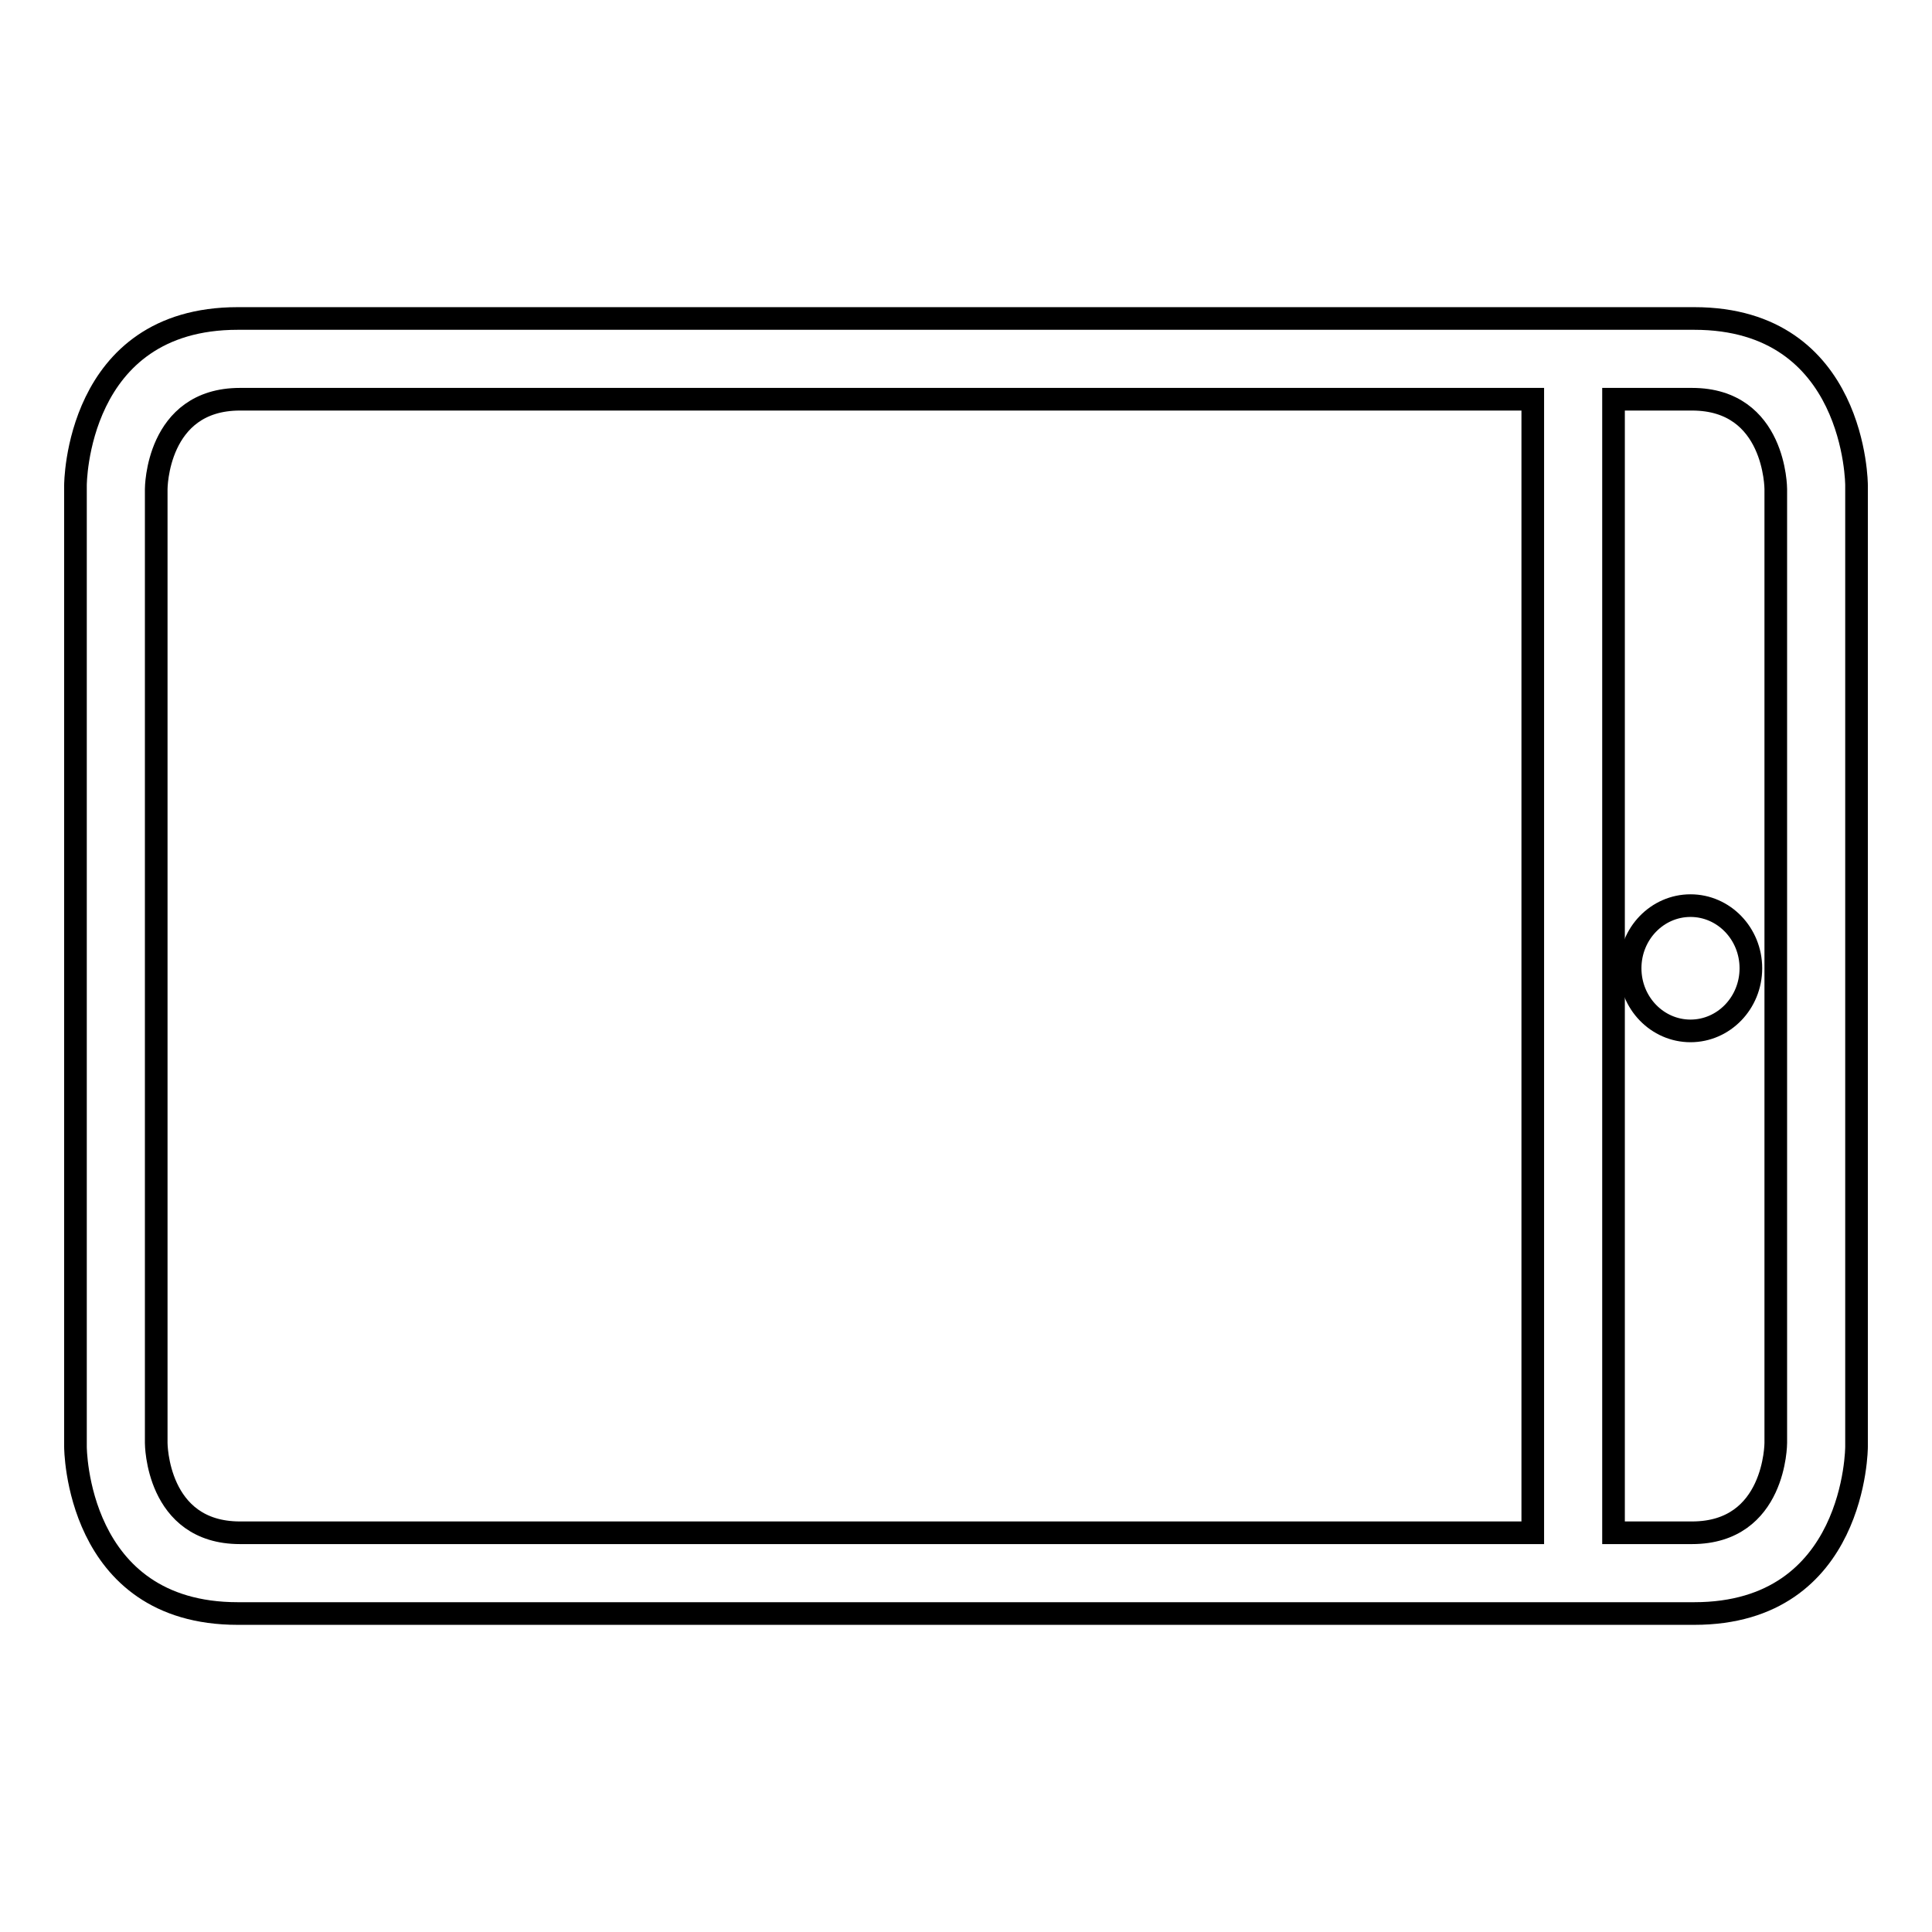 <?xml version="1.0" encoding="utf-8"?>
<!-- Svg Vector Icons : http://www.onlinewebfonts.com/icon -->
<!DOCTYPE svg PUBLIC "-//W3C//DTD SVG 1.1//EN" "http://www.w3.org/Graphics/SVG/1.1/DTD/svg11.dtd">
<svg version="1.1" xmlns="http://www.w3.org/2000/svg" xmlns:xlink="http://www.w3.org/1999/xlink" x="0px" y="0px" viewBox="0 0 256 256" enable-background="new 0 0 256 256" xml:space="preserve">
<g><g><path stroke-width="3" fill-opacity="0" stroke="#000000"  d="M216,128.3c0,4.6,3.6,8.3,8,8.3s8-3.7,8-8.3c0-4.6-3.6-8.3-8-8.3S216,123.7,216,128.3z"/><path stroke-width="3" fill-opacity="0" stroke="#000000"  d="M224.5,213.8c21.5,0,21.5-22.1,21.5-22.1V64.3c0,0,0-22.1-21.5-22.1H31.5C10,42.2,10,64.3,10,64.3v127.4c0,0,0,22.1,21.5,22.1H224.5z M213.8,52.9h10.4c11.1,0,11.1,11.9,11.1,11.9v126.4c0,0,0,11.9-11.1,11.9h-10.4V52.9z M20.7,191.2V64.8c0,0,0-11.9,11.1-11.9h171.3v150.2H31.8C20.7,203.1,20.7,191.2,20.7,191.2z"/></g></g>
</svg>